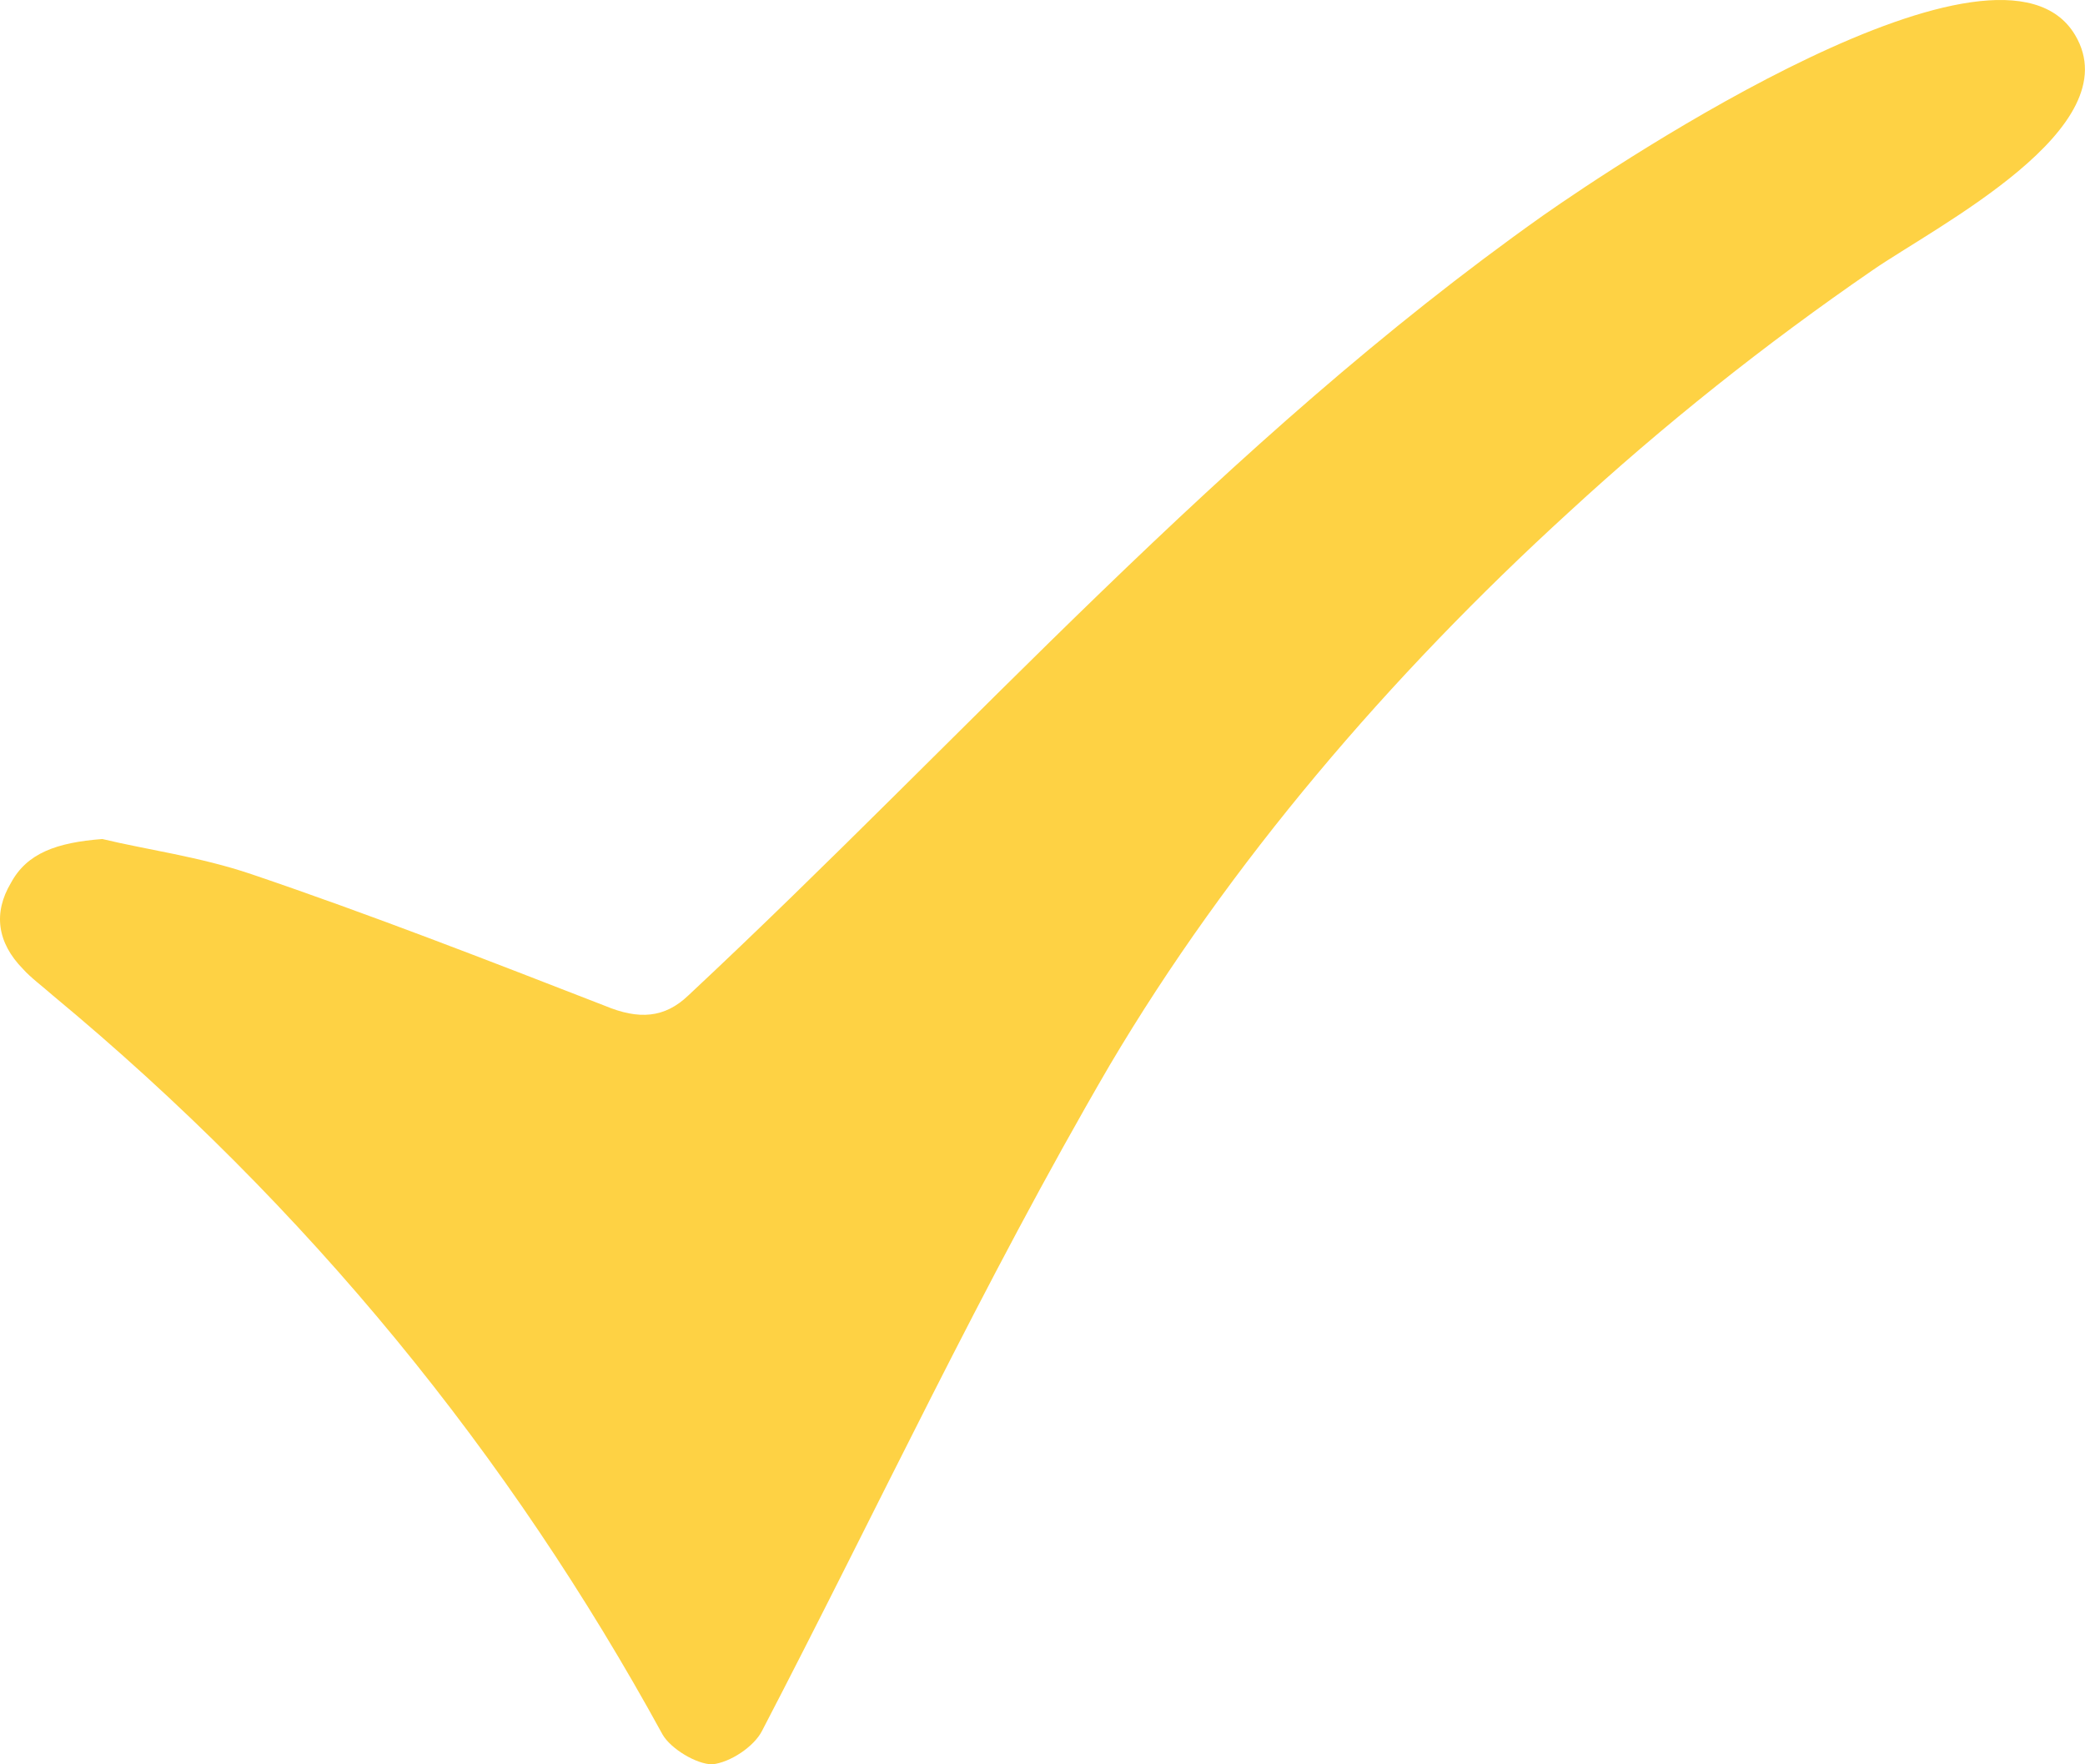 <?xml version="1.0" encoding="utf-8" ?>
<svg xmlns="http://www.w3.org/2000/svg" xmlns:xlink="http://www.w3.org/1999/xlink" width="13" height="11">
	<defs>
		<clipPath id="clip_0">
			<rect x="-86" y="-282" width="1366" height="4500" clip-rule="evenodd"/>
		</clipPath>
	</defs>
	<g clip-path="url(#clip_0)">
		<path fill="rgb(254,210,68)" stroke="none" d="M0.638 5.231C0.911 5.297 1.245 5.341 1.567 5.45C2.31 5.702 3.041 5.987 3.772 6.271C3.983 6.359 4.144 6.348 4.292 6.206C6.039 4.575 7.624 2.758 9.619 1.345C10.102 1.006 12.468 -0.57 12.938 0.218C13.285 0.798 12.071 1.411 11.675 1.685C11.006 2.145 10.374 2.648 9.78 3.195C8.665 4.213 7.662 5.385 6.918 6.643C6.126 8.001 5.469 9.413 4.751 10.792C4.701 10.89 4.552 10.989 4.441 11C4.342 11 4.181 10.902 4.131 10.814C3.178 9.073 1.926 7.53 0.329 6.206C0.267 6.151 0.192 6.096 0.143 6.041C-0.018 5.877 -0.043 5.691 0.068 5.505C0.168 5.319 0.353 5.253 0.638 5.231Z"/>
	</g>
</svg>
